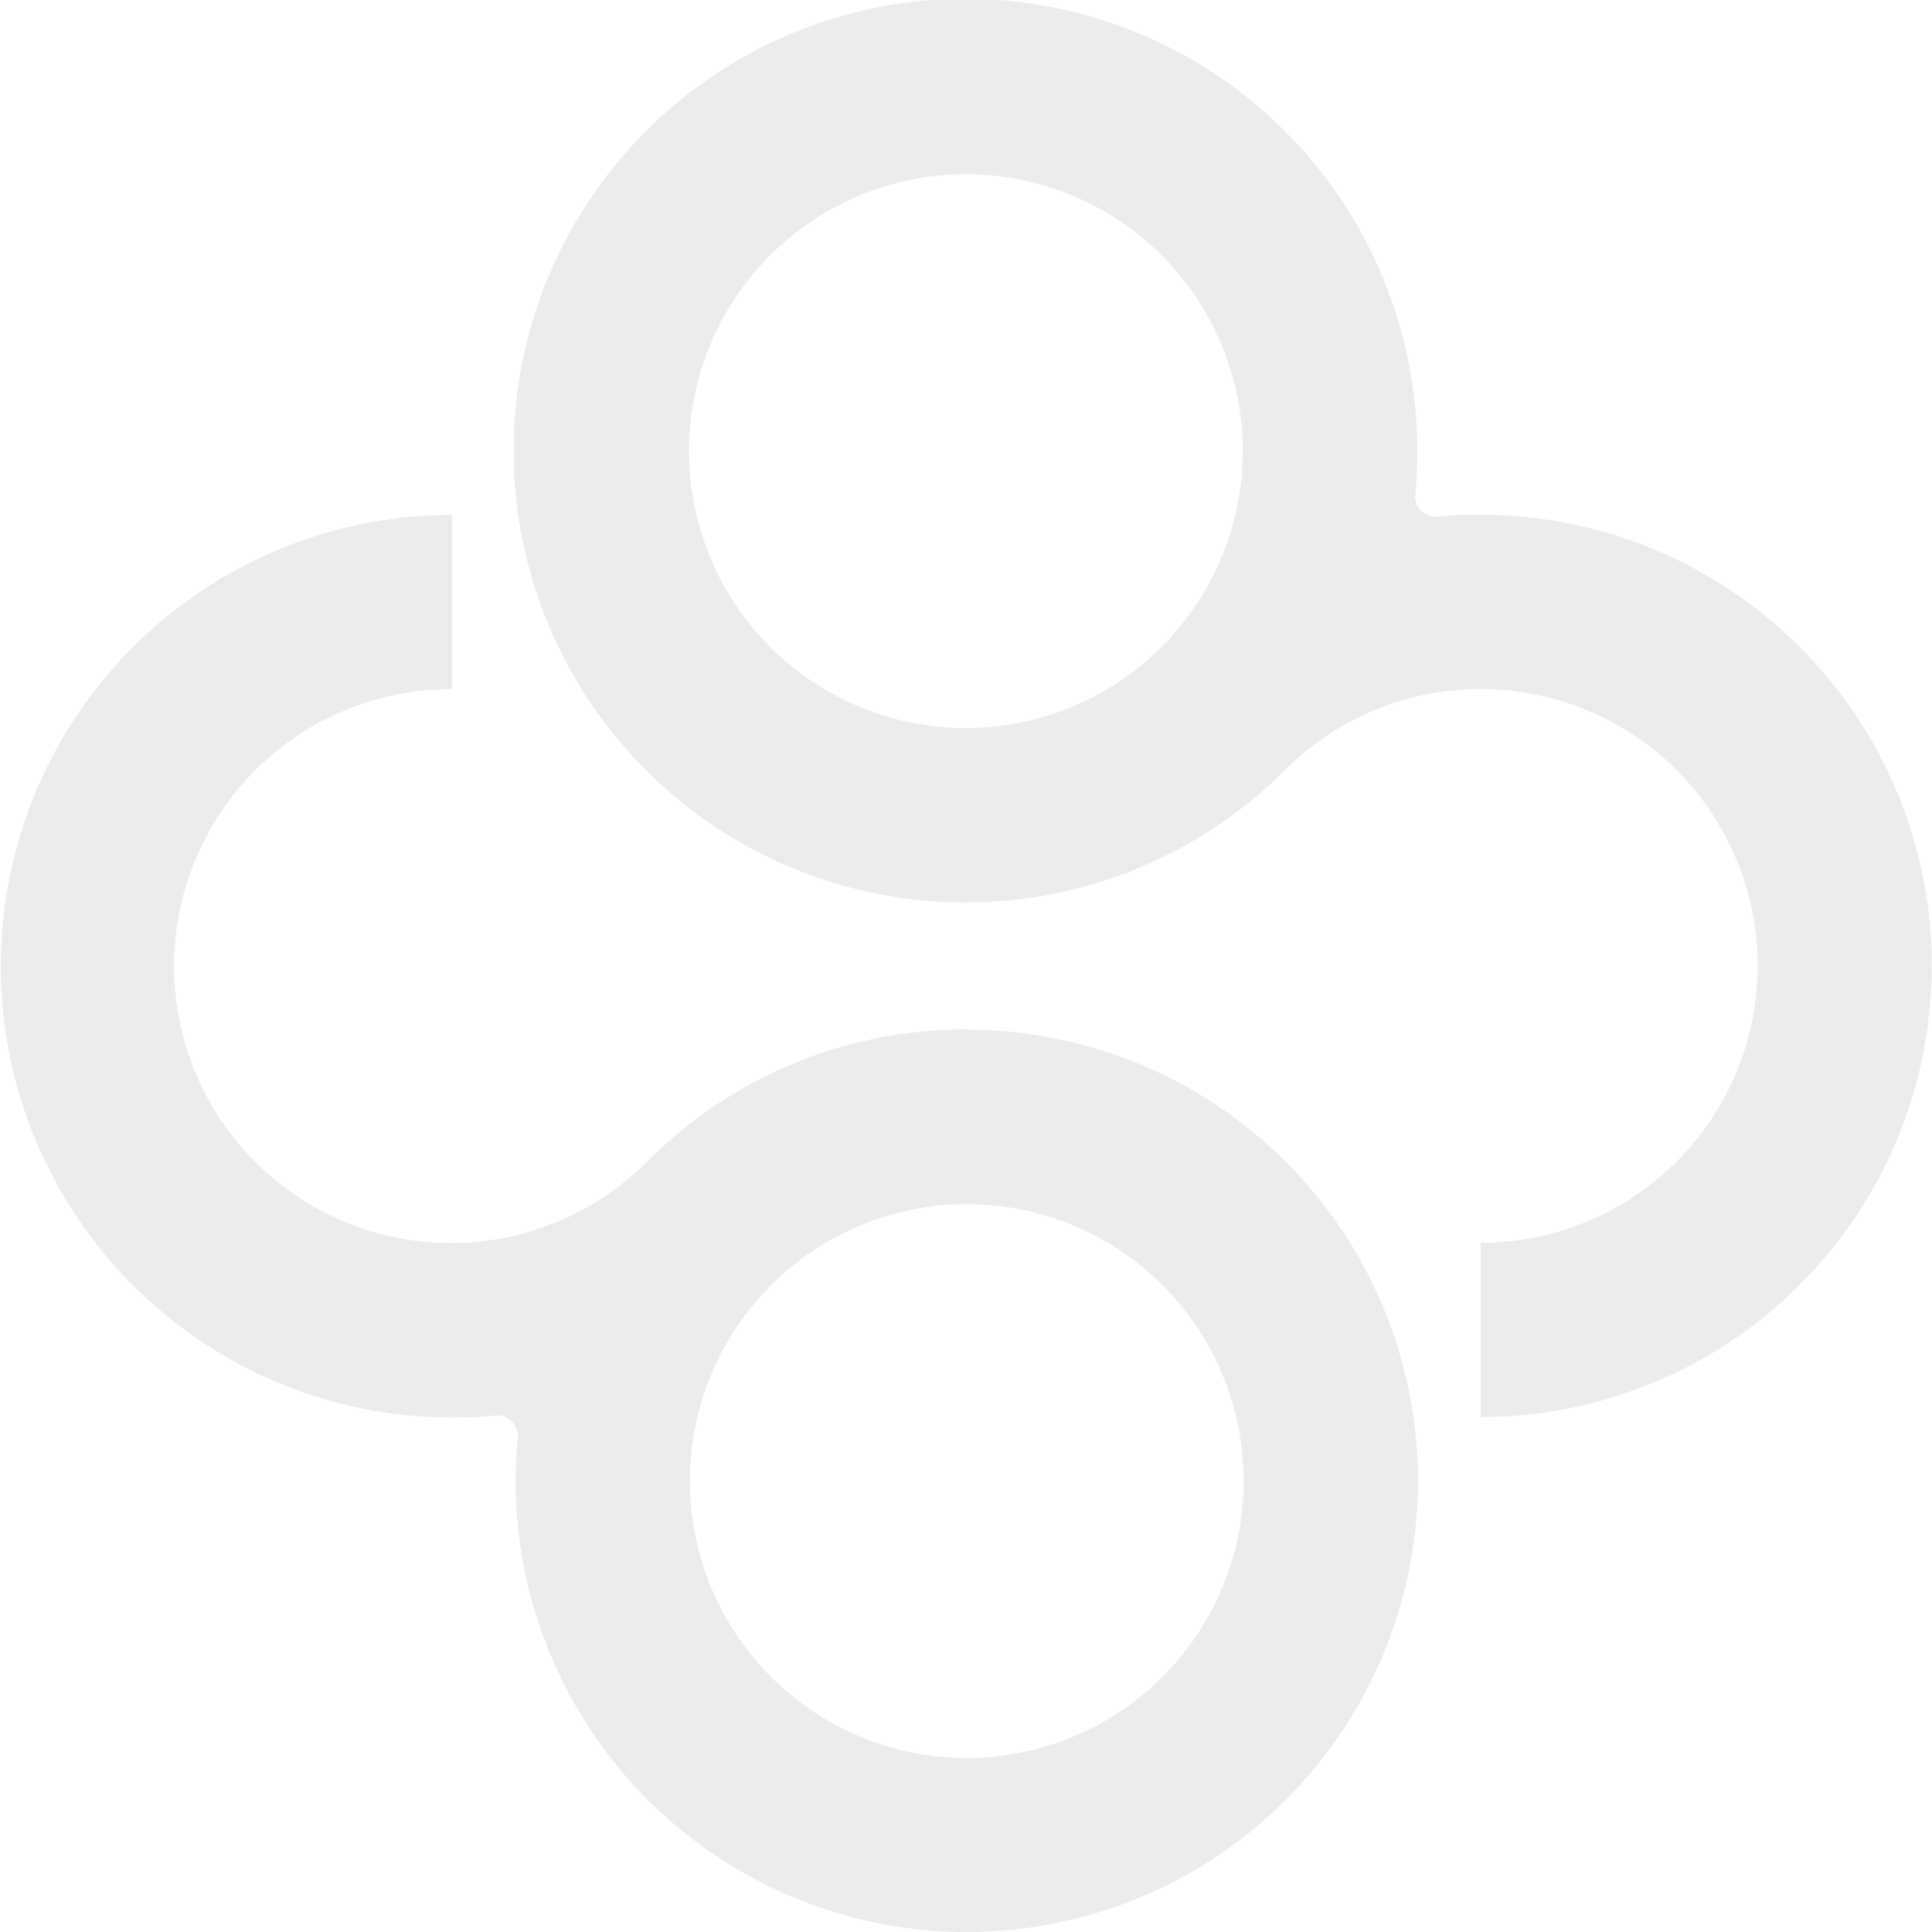 <svg id="Layer_1" data-name="Layer 1" xmlns="http://www.w3.org/2000/svg" viewBox="0 0 86.03 86.03"><defs><style>.cls-1{fill:#343333;opacity:0.1;}</style></defs><title>about</title><path class="cls-1" d="M347.88,323.34a20,20,0,0,0-14.23,5.92h0A12.33,12.33,0,1,1,325,308.19v-7.76a20.09,20.09,0,1,0,0,40.19c0.64,0,1.28,0,1.91-.09H327a0.93,0.93,0,0,1,.93.93,0.37,0.37,0,0,1,0,.07h0a18.52,18.52,0,0,0-.1,1.92,20.09,20.09,0,1,0,20.09-20.1m0,32.43a12.33,12.33,0,1,1,12.33-12.33,12.34,12.34,0,0,1-12.33,12.33" transform="translate(-304.87 -277.5)"/><path class="cls-1" d="M370.8,300.42c-0.65,0-1.28,0-1.91.09h-0.08a0.93,0.93,0,0,1-.93-0.92c0.07-.66.1-1.33,0.1-2a20.12,20.12,0,1,0-5.87,14.18h0a12.33,12.33,0,1,1,8.69,21.07v7.76a20.09,20.09,0,1,0,0-40.18m-22.92,9.5a12.33,12.33,0,1,1,12.33-12.33,12.34,12.34,0,0,1-12.33,12.33" transform="translate(-304.87 -277.5)"/></svg>
